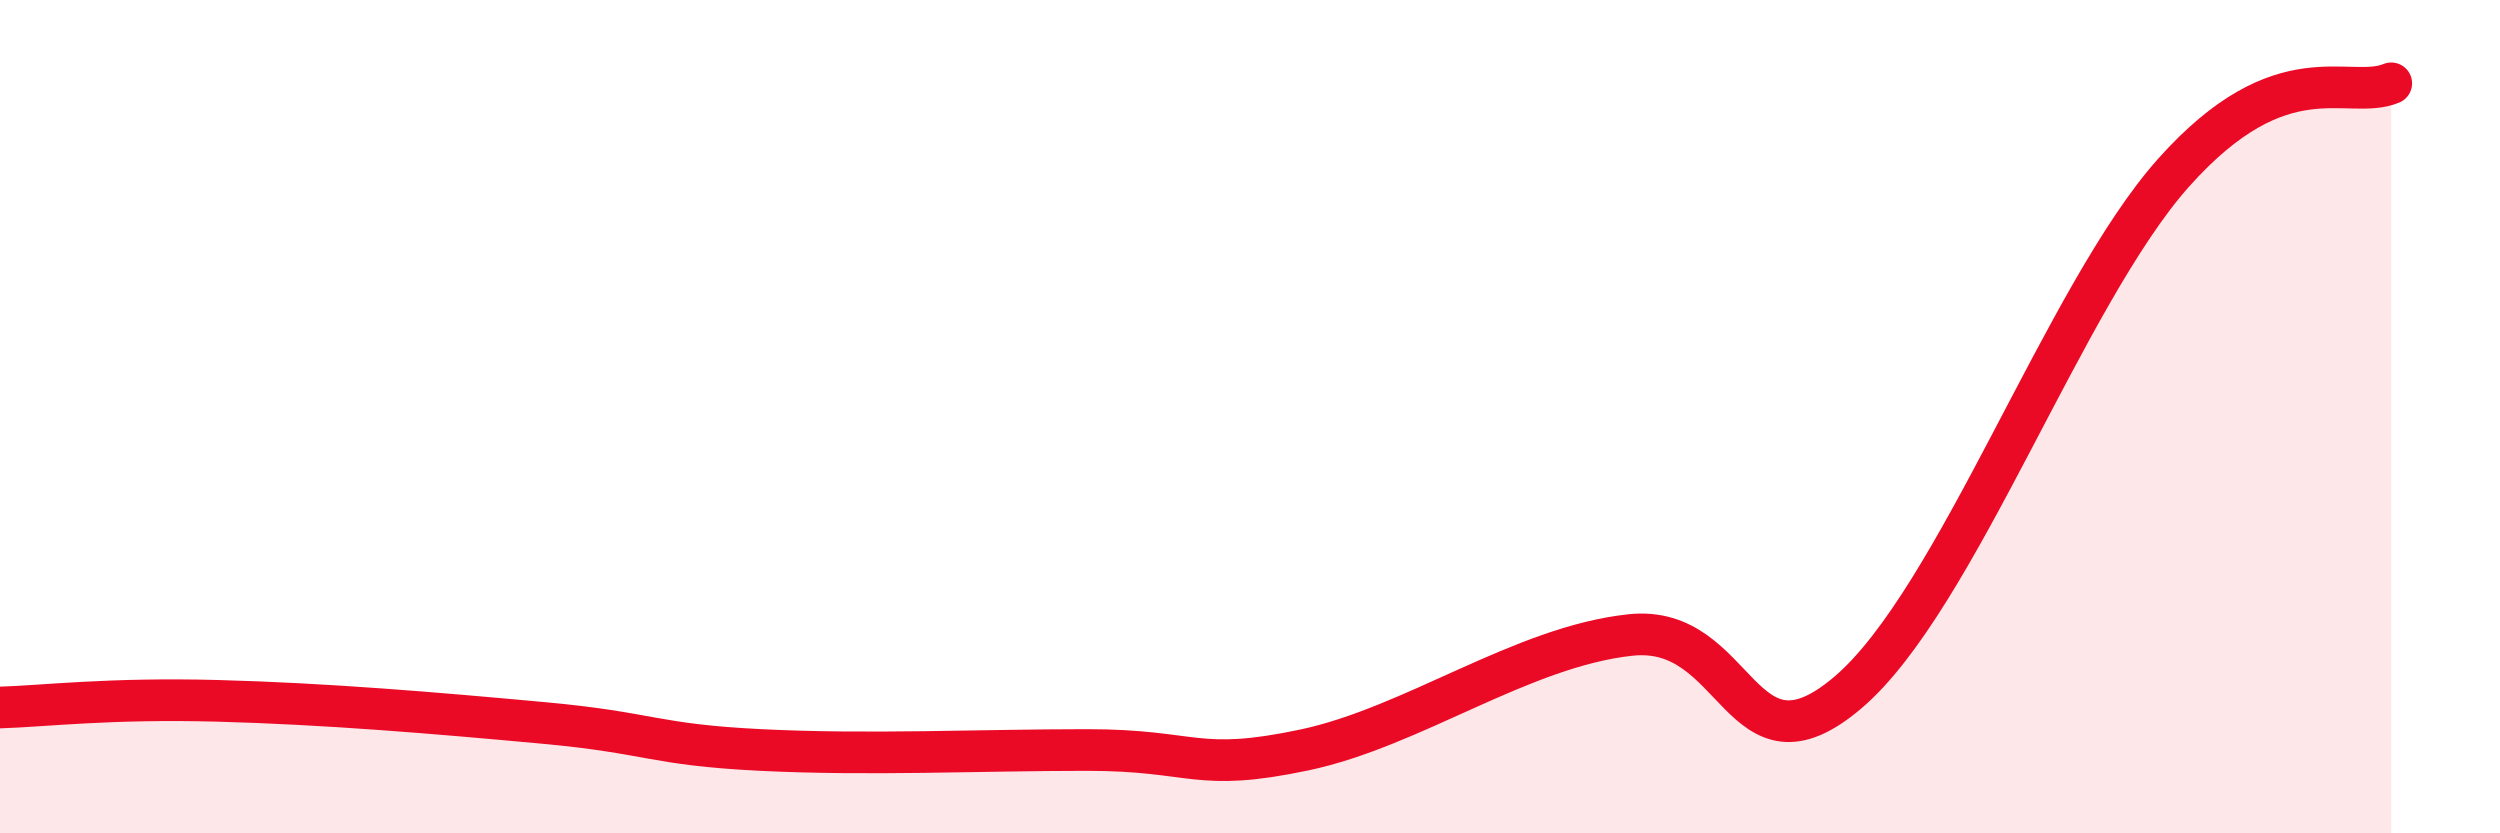 
    <svg width="60" height="20" viewBox="0 0 60 20" xmlns="http://www.w3.org/2000/svg">
      <path
        d="M 0,16.98 C 1.04,16.95 2.61,16.75 5.22,16.82 C 7.83,16.89 10.43,17.11 13.04,17.35 C 15.65,17.59 15.65,17.87 18.26,18 C 20.87,18.13 23.48,18 26.09,18 C 28.7,18 28.69,18.55 31.3,18 C 33.91,17.45 36.52,15.52 39.13,15.24 C 41.74,14.96 41.74,18.84 44.35,16.62 C 46.96,14.4 49.56,7.06 52.17,4.14 C 54.78,1.22 56.35,2.43 57.39,2L57.39 20L0 20Z"
        fill="#EB0A25"
        opacity="0.1"
        stroke-linecap="round"
        stroke-linejoin="round"
      />
      <path
        d="M 0,16.98 C 1.04,16.95 2.61,16.75 5.22,16.82 C 7.83,16.89 10.43,17.11 13.04,17.35 C 15.65,17.59 15.65,17.87 18.26,18 C 20.87,18.13 23.48,18 26.09,18 C 28.7,18 28.69,18.55 31.3,18 C 33.91,17.45 36.52,15.52 39.13,15.24 C 41.74,14.96 41.74,18.84 44.35,16.62 C 46.96,14.4 49.56,7.06 52.17,4.14 C 54.78,1.22 56.35,2.43 57.39,2"
        stroke="#EB0A25"
        stroke-width="1"
        fill="none"
        stroke-linecap="round"
        stroke-linejoin="round"
      />
    </svg>
  